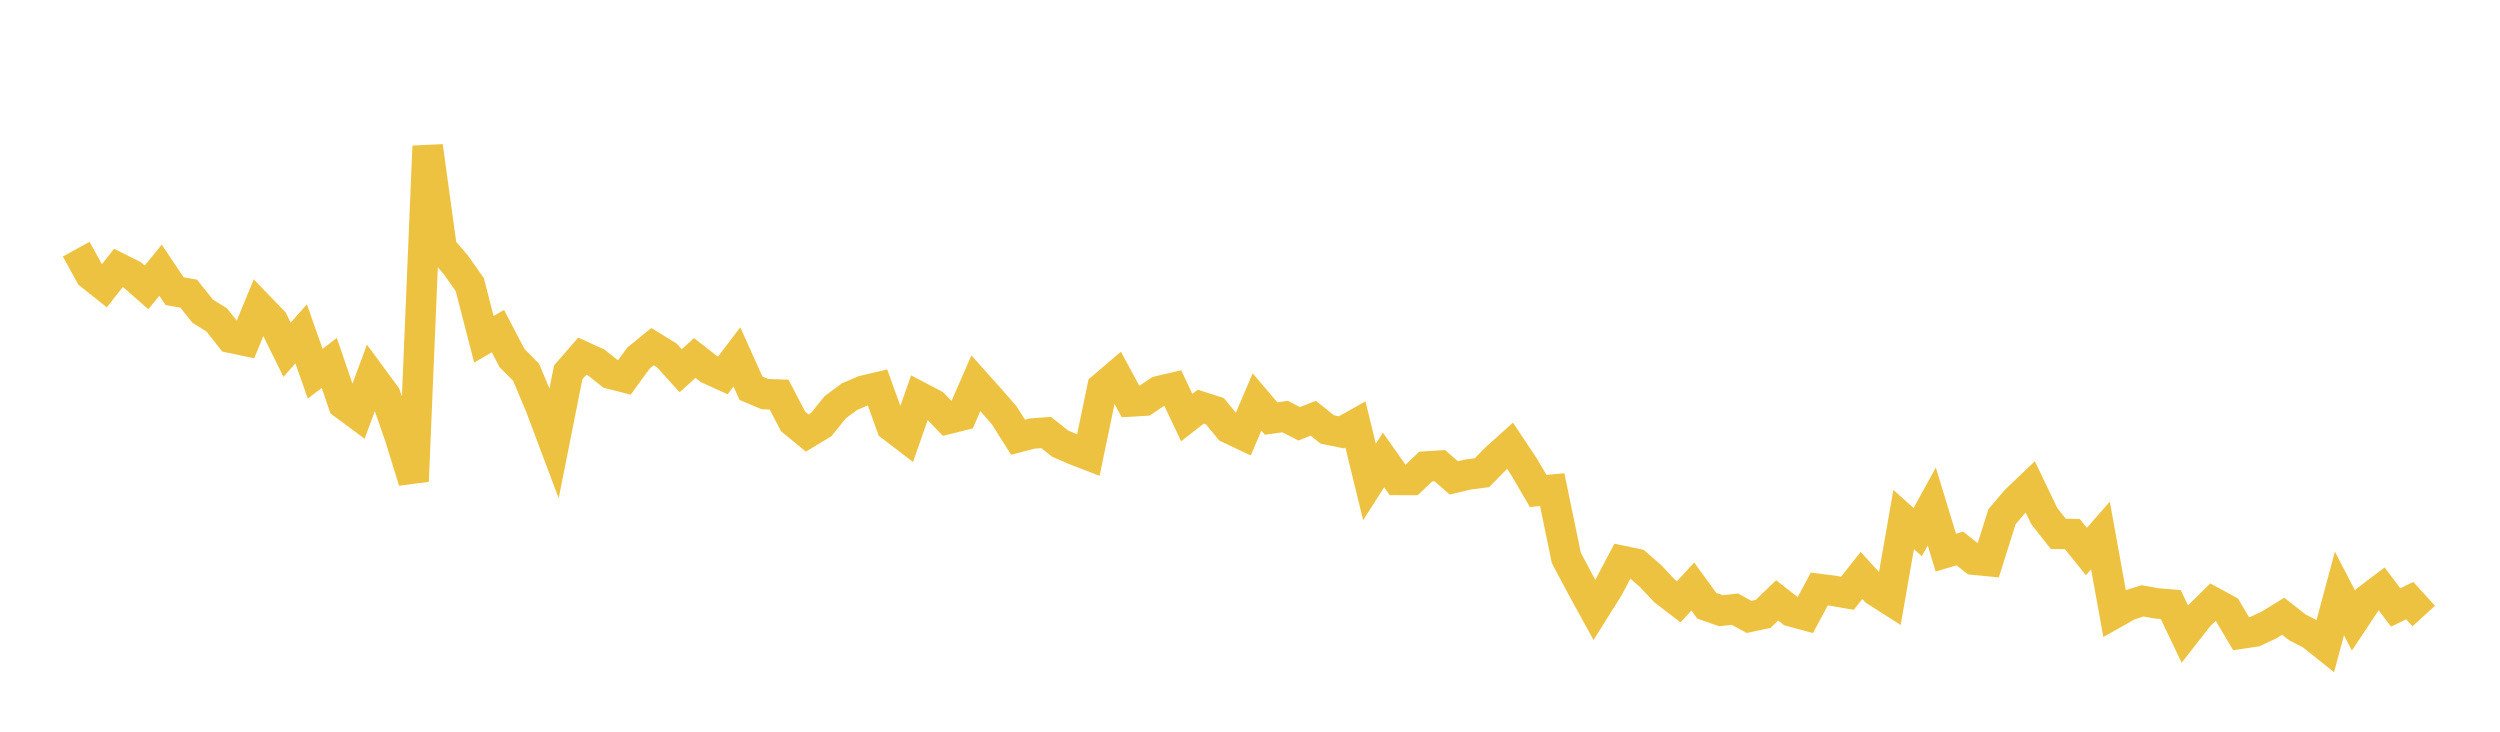 <svg width="164" height="48" xmlns="http://www.w3.org/2000/svg" xmlns:xlink="http://www.w3.org/1999/xlink"><path fill="none" stroke="rgb(237,194,64)" stroke-width="2" d="M5,16.344L5.922,18.022L6.844,18.753L7.766,17.578L8.689,18.04L9.611,18.852L10.533,17.725L11.455,19.1L12.377,19.263L13.299,20.416L14.222,20.991L15.144,22.161L16.066,22.355L16.988,20.12L17.91,21.076L18.832,22.944L19.754,21.9L20.677,24.516L21.599,23.807L22.521,26.499L23.443,27.184L24.365,24.693L25.287,25.947L26.21,28.586L27.132,31.568L28.054,9.59L28.976,16.298L29.898,17.365L30.82,18.678L31.743,22.258L32.665,21.721L33.587,23.488L34.509,24.416L35.431,26.608L36.353,29.058L37.275,24.425L38.198,23.365L39.12,23.786L40.042,24.518L40.964,24.754L41.886,23.488L42.808,22.74L43.731,23.304L44.653,24.321L45.575,23.484L46.497,24.206L47.419,24.624L48.341,23.414L49.263,25.467L50.186,25.855L51.108,25.887L52.03,27.649L52.952,28.407L53.874,27.851L54.796,26.71L55.719,26.026L56.641,25.631L57.563,25.412L58.485,27.969L59.407,28.675L60.329,26.046L61.251,26.53L62.174,27.484L63.096,27.253L64.018,25.142L64.94,26.172L65.862,27.226L66.784,28.681L67.707,28.44L68.629,28.373L69.551,29.104L70.473,29.503L71.395,29.859L72.317,25.423L73.24,24.635L74.162,26.337L75.084,26.282L76.006,25.661L76.928,25.445L77.85,27.393L78.772,26.677L79.695,26.972L80.617,28.094L81.539,28.531L82.461,26.37L83.383,27.455L84.305,27.328L85.228,27.801L86.15,27.435L87.072,28.174L87.994,28.361L88.916,27.844L89.838,31.616L90.76,30.175L91.683,31.483L92.605,31.484L93.527,30.605L94.449,30.547L95.371,31.351L96.293,31.129L97.216,31.009L98.138,30.069L99.06,29.241L99.982,30.631L100.904,32.207L101.826,32.122L102.749,36.592L103.671,38.331L104.593,40.013L105.515,38.544L106.437,36.798L107.359,36.989L108.281,37.793L109.204,38.773L110.126,39.479L111.048,38.476L111.97,39.742L112.892,40.062L113.814,39.962L114.737,40.469L115.659,40.273L116.581,39.385L117.503,40.107L118.425,40.356L119.347,38.639L120.269,38.756L121.192,38.917L122.114,37.749L123.036,38.76L123.958,39.349L124.88,34.081L125.802,34.905L126.725,33.227L127.647,36.253L128.569,35.98L129.491,36.714L130.413,36.804L131.335,33.891L132.257,32.811L133.18,31.93L134.102,33.851L135.024,35.019L135.946,35.035L136.868,36.181L137.79,35.126L138.713,40.226L139.635,39.706L140.557,39.415L141.479,39.582L142.401,39.659L143.323,41.588L144.246,40.41L145.168,39.505L146.09,40.005L147.012,41.566L147.934,41.429L148.856,40.992L149.778,40.425L150.701,41.15L151.623,41.626L152.545,42.363L153.467,38.933L154.389,40.711L155.311,39.323L156.234,38.626L157.156,39.85L158.078,39.401L159,40.411"></path></svg>